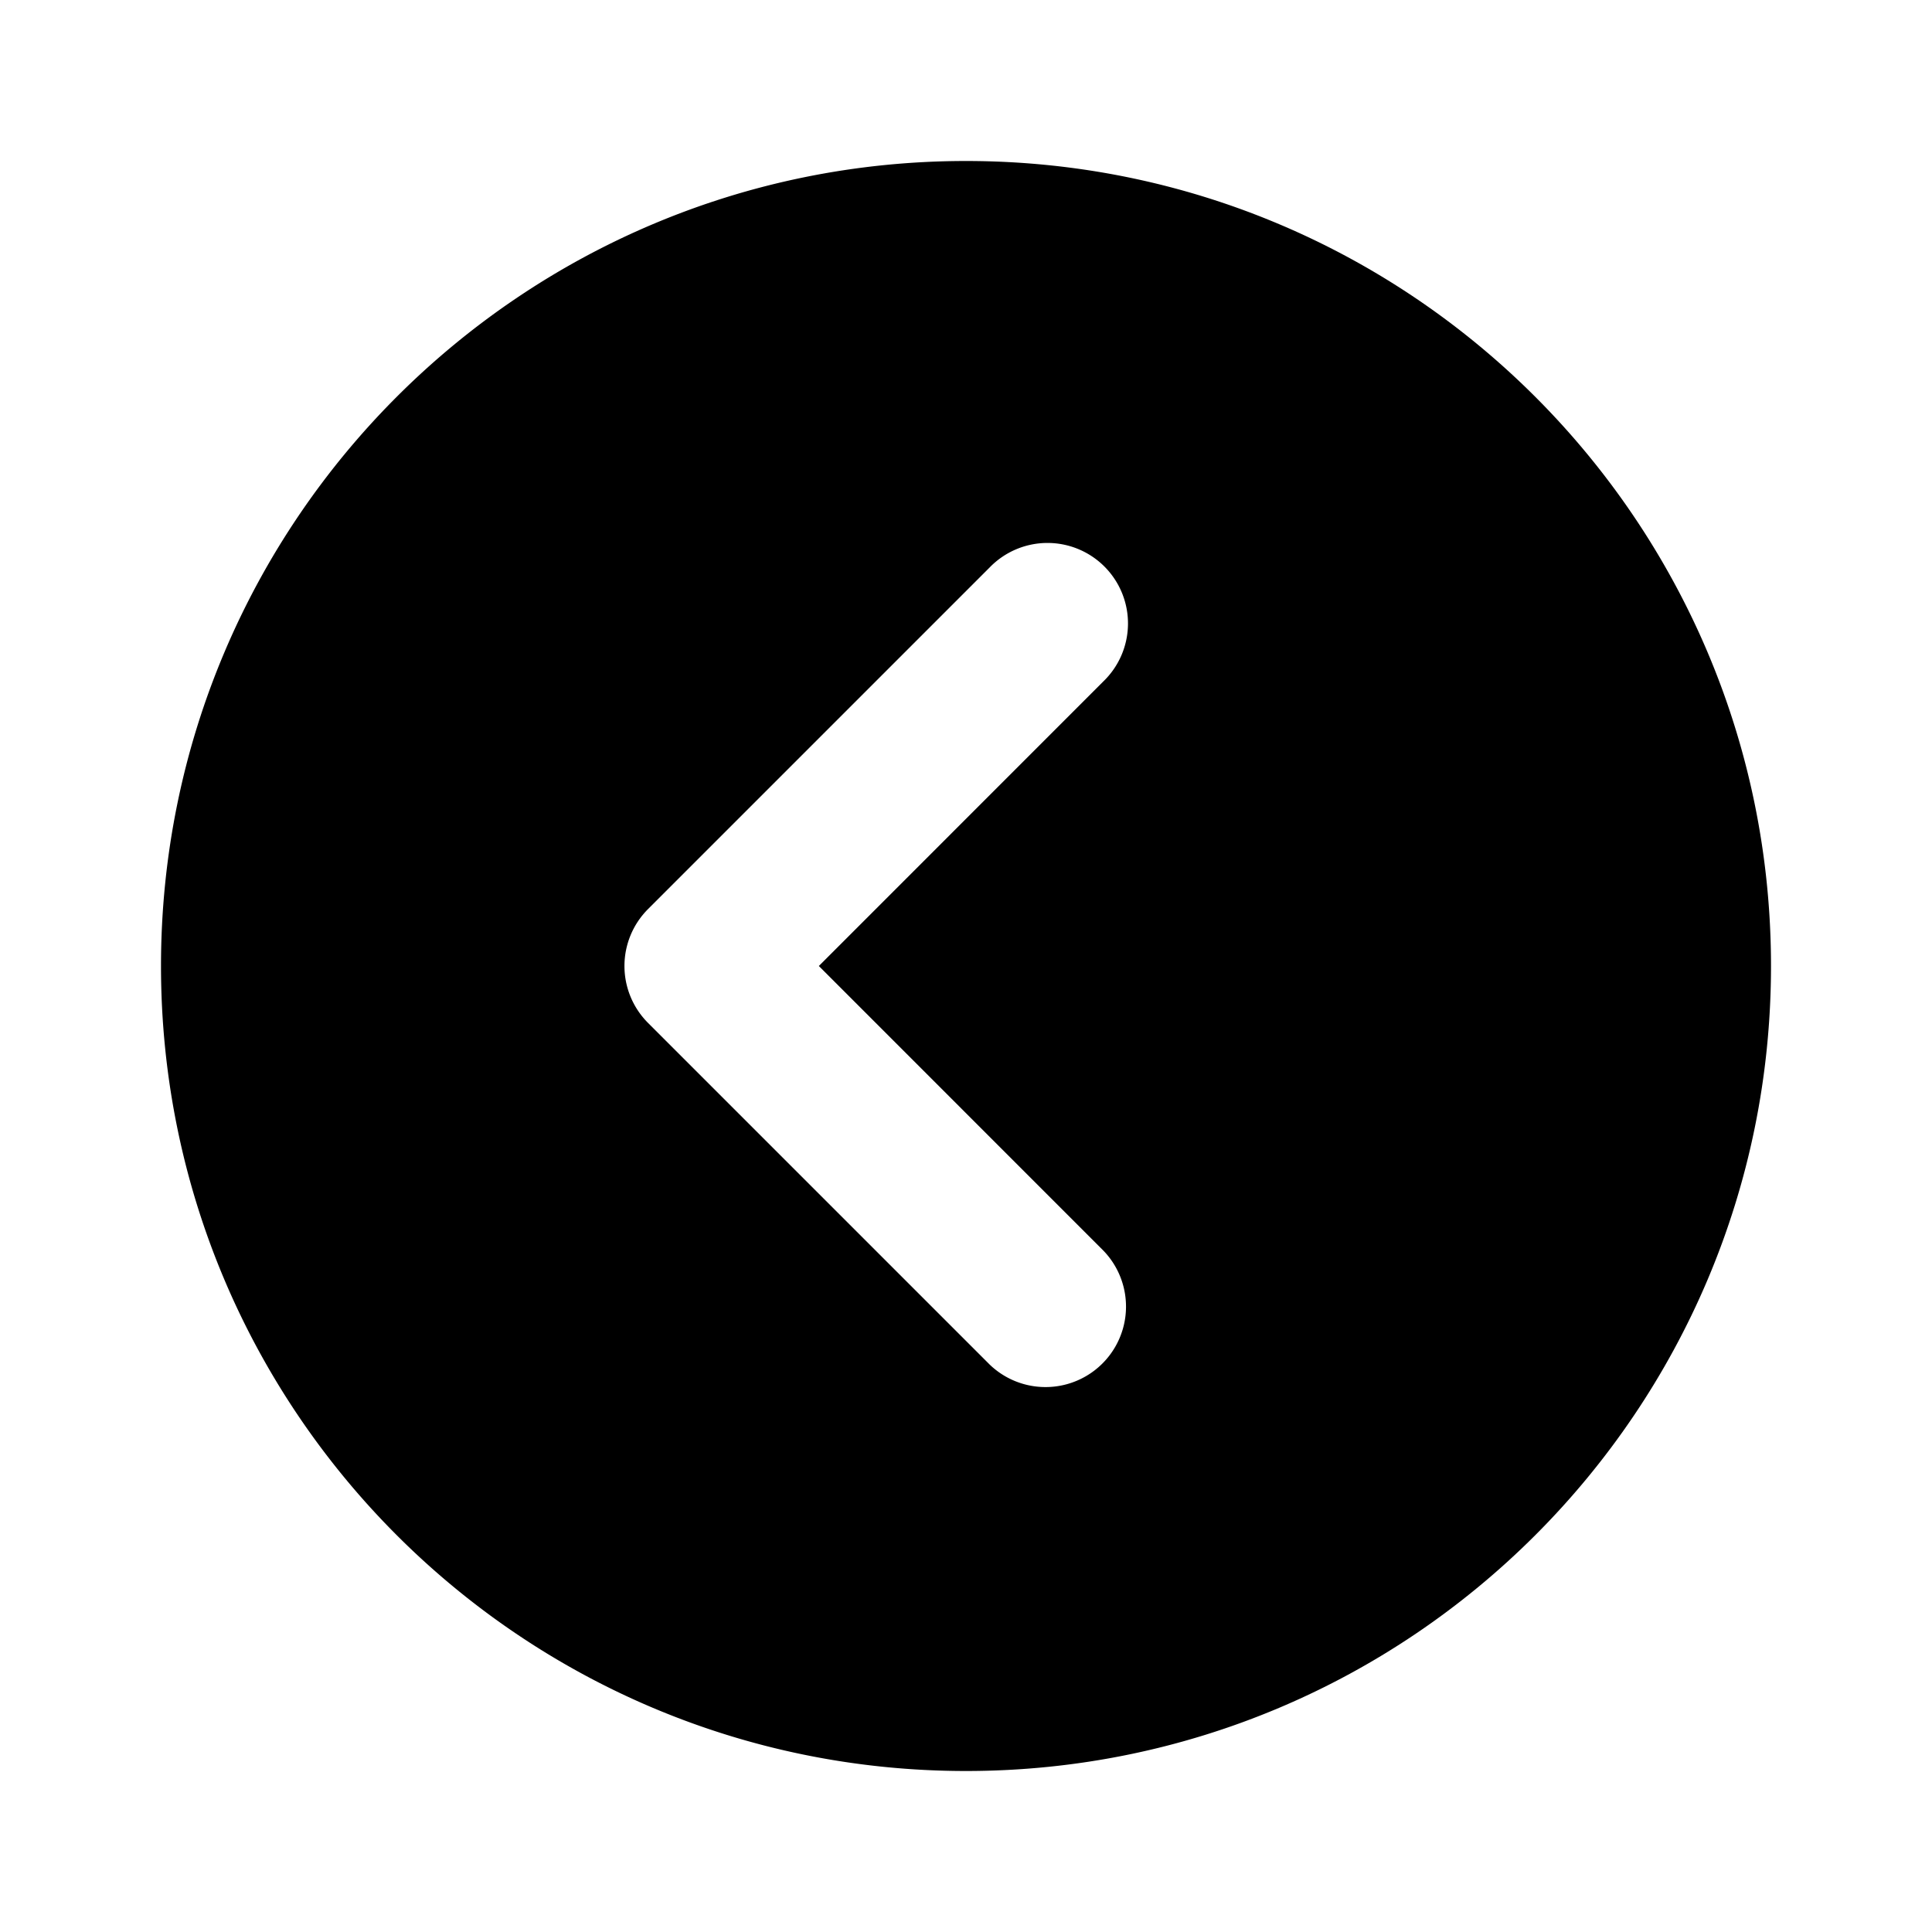 <?xml version="1.0" encoding="utf-8"?><!-- Скачано с сайта svg4.ru / Downloaded from svg4.ru -->
<svg fill="#000000" width="800px" height="800px" viewBox="-2 -2 24 24" xmlns="http://www.w3.org/2000/svg" preserveAspectRatio="xMinYMin" class="jam jam-chevron-circle-left-f"><path d='M8.172 10l3.535-3.536a1 1 0 1 0-1.414-1.414L6.05 9.293a1 1 0 0 0 0 1.414l4.243 4.243a1 1 0 0 0 1.414-1.414L8.172 10zM10 20C4.477 20 0 15.523 0 10S4.477 0 10 0s10 4.477 10 10-4.477 10-10 10z' /></svg>